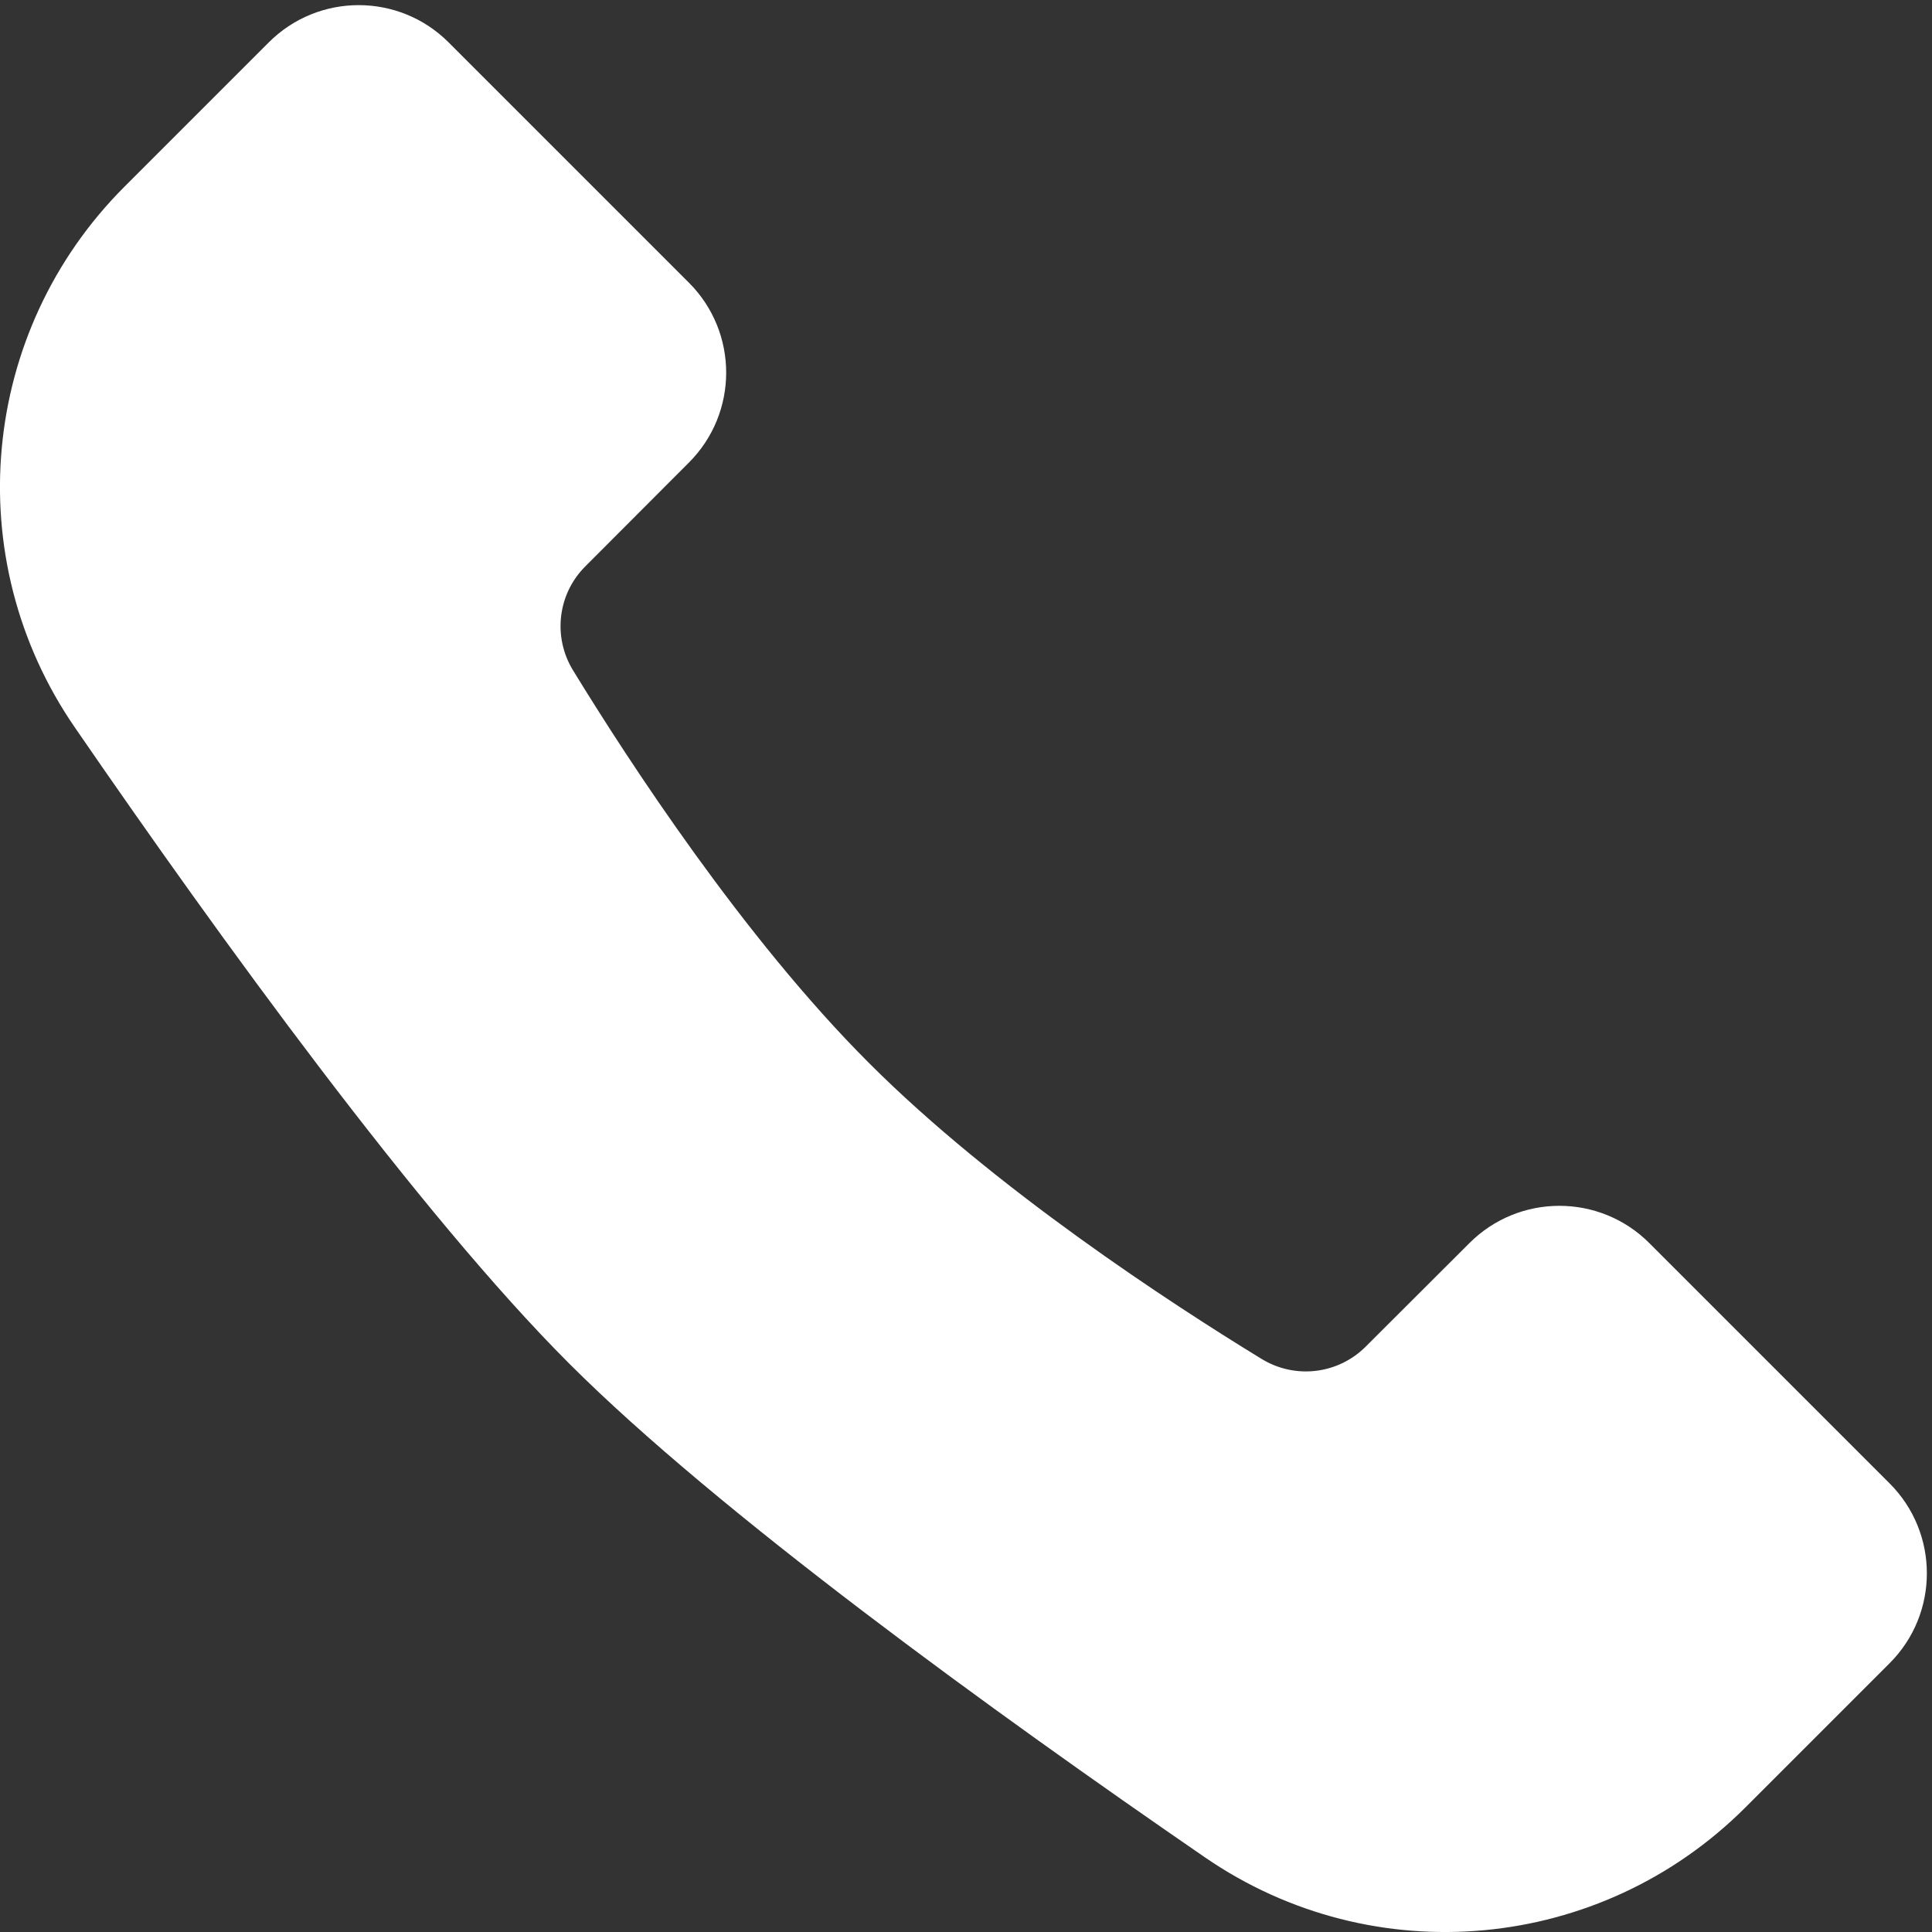 <?xml version="1.0" encoding="UTF-8"?>
<svg width="19px" height="19px" viewBox="0 0 19 19" version="1.1" xmlns="http://www.w3.org/2000/svg" xmlns:xlink="http://www.w3.org/1999/xlink">
    <rect x="0" y="0" width="19" height="19" fill="#333333" stroke="none"/>
    <!-- Generator: sketchtool 46.2 (44496) - http://www.bohemiancoding.com/sketch -->
    <title>C0F85387-D32D-42E9-B9CE-0370F7841270</title>
    <desc>Created with sketchtool.</desc>
    <defs></defs>
    <g id="Symbole" stroke="none" stroke-width="1" fill="none" fill-rule="evenodd">
        <g id="FOOTER" transform="translate(-990, -81)" fill="#FFFFFF">
            <g id="Page-1" transform="translate(990, 81.051)">
                <path d="M16.221,12.175 C15.732,11.685 14.939,11.685 14.45,12.175 L13.432,13.191 C13.159,13.465 12.735,13.515 12.405,13.312 C11.518,12.77 9.78,11.638 8.546,10.403 C7.312,9.17 6.18,7.431 5.637,6.544 C5.434,6.215 5.483,5.79 5.758,5.517 L6.774,4.499 C7.264,4.01 7.264,3.217 6.774,2.728 L4.413,0.367 C3.924,-0.123 3.131,-0.123 2.642,0.367 L1.224,1.785 C-0.199,3.208 -0.407,5.44 0.734,7.1 C2.171,9.19 4.131,11.892 5.595,13.356 C7.057,14.819 9.76,16.778 11.85,18.215 C13.509,19.356 15.741,19.148 17.165,17.724 L18.582,16.307 C19.072,15.818 19.072,15.025 18.582,14.536 L16.221,12.175 Z" id="Fill-1"></path>
            </g>
        </g>
    </g>
</svg>